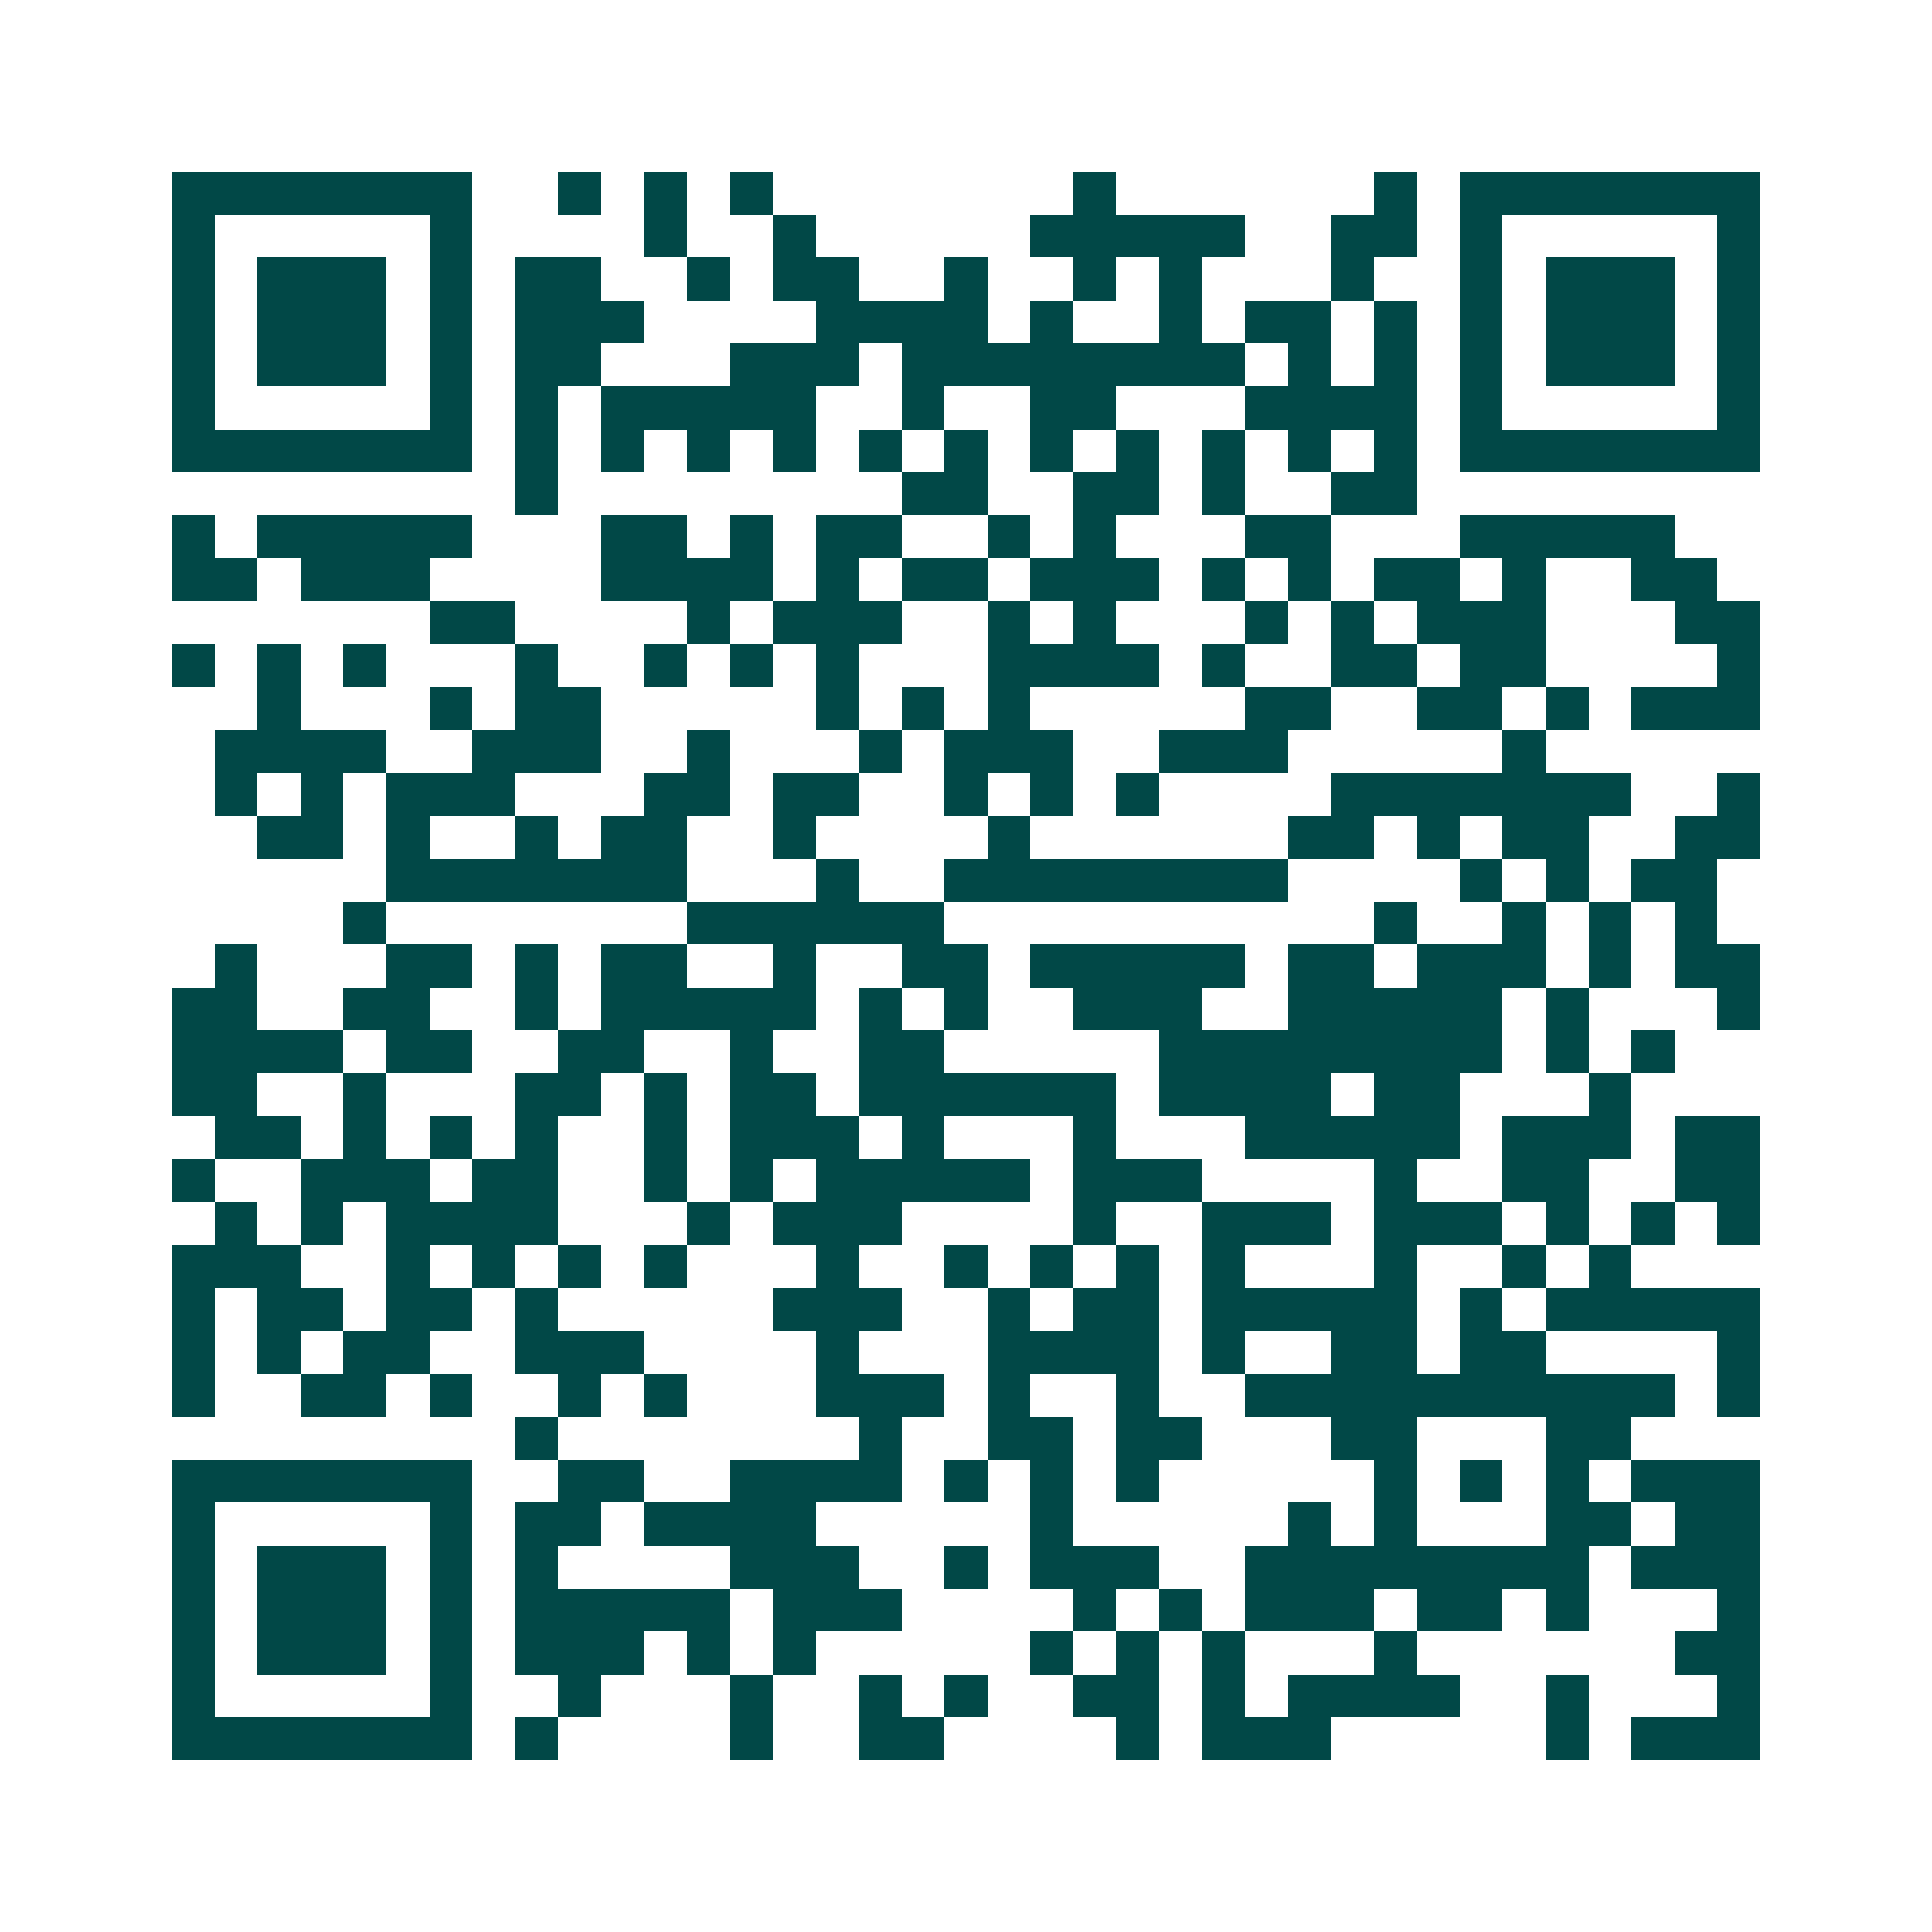 <svg xmlns="http://www.w3.org/2000/svg" width="200" height="200" viewBox="0 0 45 45" shape-rendering="crispEdges"><path fill="#ffffff" d="M0 0h45v45H0z"/><path stroke="#014847" d="M4 4.5h7m2 0h1m1 0h1m1 0h1m7 0h1m6 0h1m1 0h7M4 5.5h1m5 0h1m4 0h1m2 0h1m5 0h5m2 0h2m1 0h1m5 0h1M4 6.5h1m1 0h3m1 0h1m1 0h2m2 0h1m1 0h2m2 0h1m2 0h1m1 0h1m3 0h1m2 0h1m1 0h3m1 0h1M4 7.5h1m1 0h3m1 0h1m1 0h3m4 0h4m1 0h1m2 0h1m1 0h2m1 0h1m1 0h1m1 0h3m1 0h1M4 8.5h1m1 0h3m1 0h1m1 0h2m3 0h3m1 0h8m1 0h1m1 0h1m1 0h1m1 0h3m1 0h1M4 9.5h1m5 0h1m1 0h1m1 0h5m2 0h1m2 0h2m3 0h4m1 0h1m5 0h1M4 10.5h7m1 0h1m1 0h1m1 0h1m1 0h1m1 0h1m1 0h1m1 0h1m1 0h1m1 0h1m1 0h1m1 0h1m1 0h7M12 11.5h1m8 0h2m2 0h2m1 0h1m2 0h2M4 12.5h1m1 0h5m3 0h2m1 0h1m1 0h2m2 0h1m1 0h1m3 0h2m3 0h5M4 13.5h2m1 0h3m4 0h4m1 0h1m1 0h2m1 0h3m1 0h1m1 0h1m1 0h2m1 0h1m2 0h2M10 14.5h2m4 0h1m1 0h3m2 0h1m1 0h1m3 0h1m1 0h1m1 0h3m3 0h2M4 15.5h1m1 0h1m1 0h1m3 0h1m2 0h1m1 0h1m1 0h1m3 0h4m1 0h1m2 0h2m1 0h2m4 0h1M6 16.5h1m3 0h1m1 0h2m5 0h1m1 0h1m1 0h1m5 0h2m2 0h2m1 0h1m1 0h3M5 17.5h4m2 0h3m2 0h1m3 0h1m1 0h3m2 0h3m5 0h1M5 18.5h1m1 0h1m1 0h3m3 0h2m1 0h2m2 0h1m1 0h1m1 0h1m4 0h7m2 0h1M6 19.5h2m1 0h1m2 0h1m1 0h2m2 0h1m4 0h1m6 0h2m1 0h1m1 0h2m2 0h2M9 20.5h7m3 0h1m2 0h8m4 0h1m1 0h1m1 0h2M8 21.5h1m7 0h6m10 0h1m2 0h1m1 0h1m1 0h1M5 22.5h1m3 0h2m1 0h1m1 0h2m2 0h1m2 0h2m1 0h5m1 0h2m1 0h3m1 0h1m1 0h2M4 23.5h2m2 0h2m2 0h1m1 0h5m1 0h1m1 0h1m2 0h3m2 0h5m1 0h1m3 0h1M4 24.5h4m1 0h2m2 0h2m2 0h1m2 0h2m5 0h8m1 0h1m1 0h1M4 25.5h2m2 0h1m3 0h2m1 0h1m1 0h2m1 0h6m1 0h4m1 0h2m3 0h1M5 26.5h2m1 0h1m1 0h1m1 0h1m2 0h1m1 0h3m1 0h1m3 0h1m3 0h5m1 0h3m1 0h2M4 27.5h1m2 0h3m1 0h2m2 0h1m1 0h1m1 0h5m1 0h3m4 0h1m2 0h2m2 0h2M5 28.5h1m1 0h1m1 0h4m3 0h1m1 0h3m4 0h1m2 0h3m1 0h3m1 0h1m1 0h1m1 0h1M4 29.5h3m2 0h1m1 0h1m1 0h1m1 0h1m3 0h1m2 0h1m1 0h1m1 0h1m1 0h1m3 0h1m2 0h1m1 0h1M4 30.5h1m1 0h2m1 0h2m1 0h1m5 0h3m2 0h1m1 0h2m1 0h5m1 0h1m1 0h5M4 31.5h1m1 0h1m1 0h2m2 0h3m4 0h1m3 0h4m1 0h1m2 0h2m1 0h2m4 0h1M4 32.5h1m2 0h2m1 0h1m2 0h1m1 0h1m3 0h3m1 0h1m2 0h1m2 0h10m1 0h1M12 33.5h1m7 0h1m2 0h2m1 0h2m3 0h2m3 0h2M4 34.5h7m2 0h2m2 0h4m1 0h1m1 0h1m1 0h1m5 0h1m1 0h1m1 0h1m1 0h3M4 35.5h1m5 0h1m1 0h2m1 0h4m5 0h1m5 0h1m1 0h1m3 0h2m1 0h2M4 36.5h1m1 0h3m1 0h1m1 0h1m4 0h3m2 0h1m1 0h3m2 0h8m1 0h3M4 37.5h1m1 0h3m1 0h1m1 0h5m1 0h3m4 0h1m1 0h1m1 0h3m1 0h2m1 0h1m3 0h1M4 38.5h1m1 0h3m1 0h1m1 0h3m1 0h1m1 0h1m5 0h1m1 0h1m1 0h1m3 0h1m6 0h2M4 39.5h1m5 0h1m2 0h1m3 0h1m2 0h1m1 0h1m2 0h2m1 0h1m1 0h4m2 0h1m3 0h1M4 40.5h7m1 0h1m4 0h1m2 0h2m4 0h1m1 0h3m5 0h1m1 0h3"/></svg>
